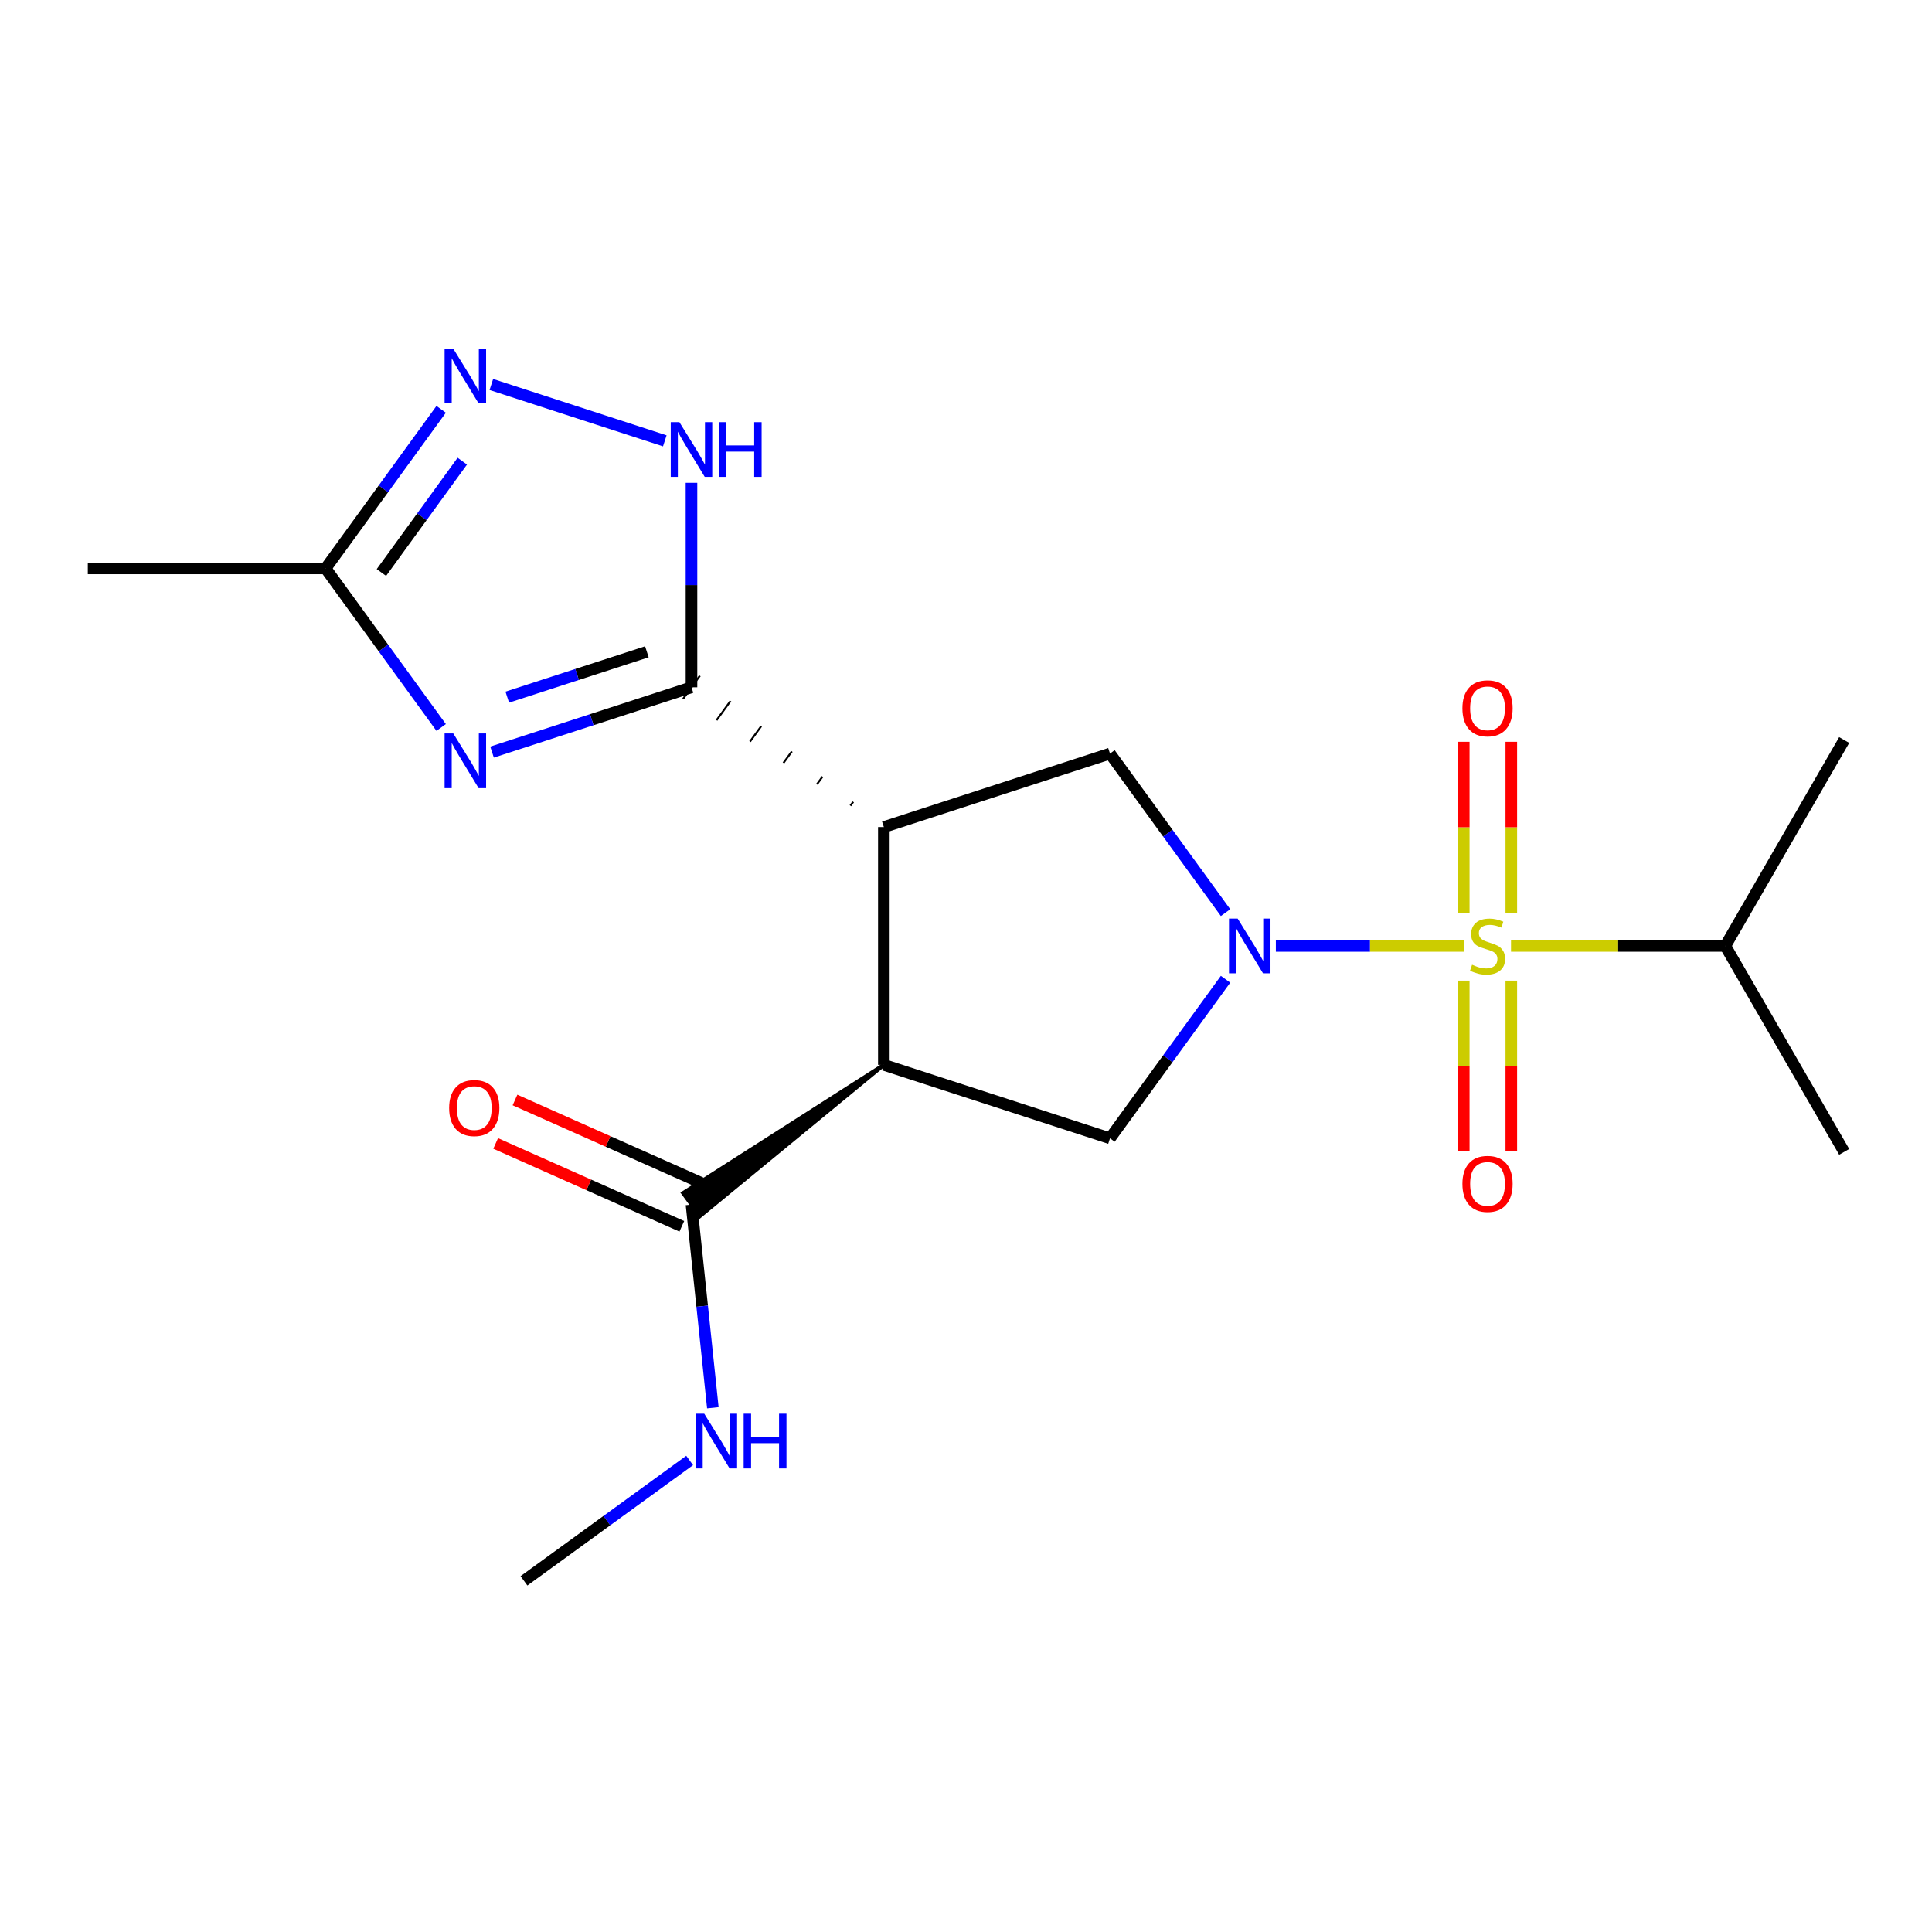 <?xml version='1.0' encoding='iso-8859-1'?>
<svg version='1.1' baseProfile='full'
              xmlns='http://www.w3.org/2000/svg'
                      xmlns:rdkit='http://www.rdkit.org/xml'
                      xmlns:xlink='http://www.w3.org/1999/xlink'
                  xml:space='preserve'
width='1000px' height='1000px' viewBox='0 0 1000 1000'>
<!-- END OF HEADER -->
<rect style='opacity:1.0;fill:#FFFFFF;stroke:none' width='1000' height='1000' x='0' y='0'> </rect>
<path class='bond-0' d='M 757.782,489.619 L 709.081,489.619' style='fill:none;fill-rule:evenodd;stroke:#CCCC00;stroke-width:6px;stroke-linecap:butt;stroke-linejoin:miter;stroke-opacity:1' />
<path class='bond-0' d='M 709.081,489.619 L 660.38,489.619' style='fill:none;fill-rule:evenodd;stroke:#0000FF;stroke-width:6px;stroke-linecap:butt;stroke-linejoin:miter;stroke-opacity:1' />
<path class='bond-11' d='M 782.246,472.422 L 782.246,428.189' style='fill:none;fill-rule:evenodd;stroke:#CCCC00;stroke-width:6px;stroke-linecap:butt;stroke-linejoin:miter;stroke-opacity:1' />
<path class='bond-11' d='M 782.246,428.189 L 782.246,383.955' style='fill:none;fill-rule:evenodd;stroke:#FF0000;stroke-width:6px;stroke-linecap:butt;stroke-linejoin:miter;stroke-opacity:1' />
<path class='bond-11' d='M 757.631,472.422 L 757.631,428.189' style='fill:none;fill-rule:evenodd;stroke:#CCCC00;stroke-width:6px;stroke-linecap:butt;stroke-linejoin:miter;stroke-opacity:1' />
<path class='bond-11' d='M 757.631,428.189 L 757.631,383.955' style='fill:none;fill-rule:evenodd;stroke:#FF0000;stroke-width:6px;stroke-linecap:butt;stroke-linejoin:miter;stroke-opacity:1' />
<path class='bond-12' d='M 757.631,507.576 L 757.631,551.659' style='fill:none;fill-rule:evenodd;stroke:#CCCC00;stroke-width:6px;stroke-linecap:butt;stroke-linejoin:miter;stroke-opacity:1' />
<path class='bond-12' d='M 757.631,551.659 L 757.631,595.743' style='fill:none;fill-rule:evenodd;stroke:#FF0000;stroke-width:6px;stroke-linecap:butt;stroke-linejoin:miter;stroke-opacity:1' />
<path class='bond-12' d='M 782.246,507.576 L 782.246,551.659' style='fill:none;fill-rule:evenodd;stroke:#CCCC00;stroke-width:6px;stroke-linecap:butt;stroke-linejoin:miter;stroke-opacity:1' />
<path class='bond-12' d='M 782.246,551.659 L 782.246,595.743' style='fill:none;fill-rule:evenodd;stroke:#FF0000;stroke-width:6px;stroke-linecap:butt;stroke-linejoin:miter;stroke-opacity:1' />
<path class='bond-13' d='M 782.095,489.619 L 837.553,489.619' style='fill:none;fill-rule:evenodd;stroke:#CCCC00;stroke-width:6px;stroke-linecap:butt;stroke-linejoin:miter;stroke-opacity:1' />
<path class='bond-13' d='M 837.553,489.619 L 893.01,489.619' style='fill:none;fill-rule:evenodd;stroke:#000000;stroke-width:6px;stroke-linecap:butt;stroke-linejoin:miter;stroke-opacity:1' />
<path class='bond-5' d='M 634.344,472.382 L 604.436,431.217' style='fill:none;fill-rule:evenodd;stroke:#0000FF;stroke-width:6px;stroke-linecap:butt;stroke-linejoin:miter;stroke-opacity:1' />
<path class='bond-5' d='M 604.436,431.217 L 574.528,390.052' style='fill:none;fill-rule:evenodd;stroke:#000000;stroke-width:6px;stroke-linecap:butt;stroke-linejoin:miter;stroke-opacity:1' />
<path class='bond-6' d='M 634.344,506.856 L 604.436,548.021' style='fill:none;fill-rule:evenodd;stroke:#0000FF;stroke-width:6px;stroke-linecap:butt;stroke-linejoin:miter;stroke-opacity:1' />
<path class='bond-6' d='M 604.436,548.021 L 574.528,589.186' style='fill:none;fill-rule:evenodd;stroke:#000000;stroke-width:6px;stroke-linecap:butt;stroke-linejoin:miter;stroke-opacity:1' />
<path class='bond-1' d='M 457.48,428.084 L 574.528,390.052' style='fill:none;fill-rule:evenodd;stroke:#000000;stroke-width:6px;stroke-linecap:butt;stroke-linejoin:miter;stroke-opacity:1' />
<path class='bond-2' d='M 441.609,415.031 L 440.162,417.023' style='fill:none;fill-rule:evenodd;stroke:#000000;stroke-width:1.0px;stroke-linecap:butt;stroke-linejoin:miter;stroke-opacity:1' />
<path class='bond-2' d='M 425.738,401.979 L 422.844,405.962' style='fill:none;fill-rule:evenodd;stroke:#000000;stroke-width:1.0px;stroke-linecap:butt;stroke-linejoin:miter;stroke-opacity:1' />
<path class='bond-2' d='M 409.867,388.927 L 405.526,394.901' style='fill:none;fill-rule:evenodd;stroke:#000000;stroke-width:1.0px;stroke-linecap:butt;stroke-linejoin:miter;stroke-opacity:1' />
<path class='bond-2' d='M 393.996,375.875 L 388.208,383.84' style='fill:none;fill-rule:evenodd;stroke:#000000;stroke-width:1.0px;stroke-linecap:butt;stroke-linejoin:miter;stroke-opacity:1' />
<path class='bond-2' d='M 378.125,362.822 L 370.891,372.779' style='fill:none;fill-rule:evenodd;stroke:#000000;stroke-width:1.0px;stroke-linecap:butt;stroke-linejoin:miter;stroke-opacity:1' />
<path class='bond-2' d='M 362.253,349.77 L 353.573,361.718' style='fill:none;fill-rule:evenodd;stroke:#000000;stroke-width:1.0px;stroke-linecap:butt;stroke-linejoin:miter;stroke-opacity:1' />
<path class='bond-20' d='M 457.48,428.084 L 457.48,551.155' style='fill:none;fill-rule:evenodd;stroke:#000000;stroke-width:6px;stroke-linecap:butt;stroke-linejoin:miter;stroke-opacity:1' />
<path class='bond-4' d='M 357.913,355.744 L 306.298,372.515' style='fill:none;fill-rule:evenodd;stroke:#000000;stroke-width:6px;stroke-linecap:butt;stroke-linejoin:miter;stroke-opacity:1' />
<path class='bond-4' d='M 306.298,372.515 L 254.682,389.286' style='fill:none;fill-rule:evenodd;stroke:#0000FF;stroke-width:6px;stroke-linecap:butt;stroke-linejoin:miter;stroke-opacity:1' />
<path class='bond-4' d='M 334.822,337.366 L 298.691,349.105' style='fill:none;fill-rule:evenodd;stroke:#000000;stroke-width:6px;stroke-linecap:butt;stroke-linejoin:miter;stroke-opacity:1' />
<path class='bond-4' d='M 298.691,349.105 L 262.561,360.845' style='fill:none;fill-rule:evenodd;stroke:#0000FF;stroke-width:6px;stroke-linecap:butt;stroke-linejoin:miter;stroke-opacity:1' />
<path class='bond-7' d='M 357.913,355.744 L 357.913,302.827' style='fill:none;fill-rule:evenodd;stroke:#000000;stroke-width:6px;stroke-linecap:butt;stroke-linejoin:miter;stroke-opacity:1' />
<path class='bond-7' d='M 357.913,302.827 L 357.913,249.91' style='fill:none;fill-rule:evenodd;stroke:#0000FF;stroke-width:6px;stroke-linecap:butt;stroke-linejoin:miter;stroke-opacity:1' />
<path class='bond-3' d='M 457.48,551.155 L 574.528,589.186' style='fill:none;fill-rule:evenodd;stroke:#000000;stroke-width:6px;stroke-linecap:butt;stroke-linejoin:miter;stroke-opacity:1' />
<path class='bond-10' d='M 457.48,551.155 L 353.573,617.52 L 362.253,629.468 Z' style='fill:#000000;fill-rule:evenodd;fill-opacity:1;stroke:#000000;stroke-width:2px;stroke-linecap:butt;stroke-linejoin:miter;stroke-opacity:1;' />
<path class='bond-9' d='M 228.342,376.538 L 198.434,335.373' style='fill:none;fill-rule:evenodd;stroke:#0000FF;stroke-width:6px;stroke-linecap:butt;stroke-linejoin:miter;stroke-opacity:1' />
<path class='bond-9' d='M 198.434,335.373 L 168.526,294.208' style='fill:none;fill-rule:evenodd;stroke:#000000;stroke-width:6px;stroke-linecap:butt;stroke-linejoin:miter;stroke-opacity:1' />
<path class='bond-8' d='M 344.096,228.183 L 254.319,199.013' style='fill:none;fill-rule:evenodd;stroke:#0000FF;stroke-width:6px;stroke-linecap:butt;stroke-linejoin:miter;stroke-opacity:1' />
<path class='bond-21' d='M 228.342,211.878 L 198.434,253.043' style='fill:none;fill-rule:evenodd;stroke:#0000FF;stroke-width:6px;stroke-linecap:butt;stroke-linejoin:miter;stroke-opacity:1' />
<path class='bond-21' d='M 198.434,253.043 L 168.526,294.208' style='fill:none;fill-rule:evenodd;stroke:#000000;stroke-width:6px;stroke-linecap:butt;stroke-linejoin:miter;stroke-opacity:1' />
<path class='bond-21' d='M 239.283,238.696 L 218.347,267.511' style='fill:none;fill-rule:evenodd;stroke:#0000FF;stroke-width:6px;stroke-linecap:butt;stroke-linejoin:miter;stroke-opacity:1' />
<path class='bond-21' d='M 218.347,267.511 L 197.412,296.327' style='fill:none;fill-rule:evenodd;stroke:#000000;stroke-width:6px;stroke-linecap:butt;stroke-linejoin:miter;stroke-opacity:1' />
<path class='bond-16' d='M 168.526,294.208 L 45.455,294.208' style='fill:none;fill-rule:evenodd;stroke:#000000;stroke-width:6px;stroke-linecap:butt;stroke-linejoin:miter;stroke-opacity:1' />
<path class='bond-14' d='M 362.919,612.251 L 314.742,590.801' style='fill:none;fill-rule:evenodd;stroke:#000000;stroke-width:6px;stroke-linecap:butt;stroke-linejoin:miter;stroke-opacity:1' />
<path class='bond-14' d='M 314.742,590.801 L 266.564,569.352' style='fill:none;fill-rule:evenodd;stroke:#FF0000;stroke-width:6px;stroke-linecap:butt;stroke-linejoin:miter;stroke-opacity:1' />
<path class='bond-14' d='M 352.907,634.738 L 304.73,613.288' style='fill:none;fill-rule:evenodd;stroke:#000000;stroke-width:6px;stroke-linecap:butt;stroke-linejoin:miter;stroke-opacity:1' />
<path class='bond-14' d='M 304.73,613.288 L 256.553,591.838' style='fill:none;fill-rule:evenodd;stroke:#FF0000;stroke-width:6px;stroke-linecap:butt;stroke-linejoin:miter;stroke-opacity:1' />
<path class='bond-15' d='M 357.913,623.494 L 363.44,676.075' style='fill:none;fill-rule:evenodd;stroke:#000000;stroke-width:6px;stroke-linecap:butt;stroke-linejoin:miter;stroke-opacity:1' />
<path class='bond-15' d='M 363.44,676.075 L 368.966,728.655' style='fill:none;fill-rule:evenodd;stroke:#0000FF;stroke-width:6px;stroke-linecap:butt;stroke-linejoin:miter;stroke-opacity:1' />
<path class='bond-18' d='M 893.01,489.619 L 954.545,383.036' style='fill:none;fill-rule:evenodd;stroke:#000000;stroke-width:6px;stroke-linecap:butt;stroke-linejoin:miter;stroke-opacity:1' />
<path class='bond-19' d='M 893.01,489.619 L 954.545,596.202' style='fill:none;fill-rule:evenodd;stroke:#000000;stroke-width:6px;stroke-linecap:butt;stroke-linejoin:miter;stroke-opacity:1' />
<path class='bond-17' d='M 356.961,755.93 L 314.086,787.081' style='fill:none;fill-rule:evenodd;stroke:#0000FF;stroke-width:6px;stroke-linecap:butt;stroke-linejoin:miter;stroke-opacity:1' />
<path class='bond-17' d='M 314.086,787.081 L 271.211,818.231' style='fill:none;fill-rule:evenodd;stroke:#000000;stroke-width:6px;stroke-linecap:butt;stroke-linejoin:miter;stroke-opacity:1' />
<path  class='atom-0' d='M 761.938 499.339
Q 762.258 499.459, 763.578 500.019
Q 764.898 500.579, 766.338 500.939
Q 767.818 501.259, 769.258 501.259
Q 771.938 501.259, 773.498 499.979
Q 775.058 498.659, 775.058 496.379
Q 775.058 494.819, 774.258 493.859
Q 773.498 492.899, 772.298 492.379
Q 771.098 491.859, 769.098 491.259
Q 766.578 490.499, 765.058 489.779
Q 763.578 489.059, 762.498 487.539
Q 761.458 486.019, 761.458 483.459
Q 761.458 479.899, 763.858 477.699
Q 766.298 475.499, 771.098 475.499
Q 774.378 475.499, 778.098 477.059
L 777.178 480.139
Q 773.778 478.739, 771.218 478.739
Q 768.458 478.739, 766.938 479.899
Q 765.418 481.019, 765.458 482.979
Q 765.458 484.499, 766.218 485.419
Q 767.018 486.339, 768.138 486.859
Q 769.298 487.379, 771.218 487.979
Q 773.778 488.779, 775.298 489.579
Q 776.818 490.379, 777.898 492.019
Q 779.018 493.619, 779.018 496.379
Q 779.018 500.299, 776.378 502.419
Q 773.778 504.499, 769.418 504.499
Q 766.898 504.499, 764.978 503.939
Q 763.098 503.419, 760.858 502.499
L 761.938 499.339
' fill='#CCCC00'/>
<path  class='atom-1' d='M 640.607 475.459
L 649.887 490.459
Q 650.807 491.939, 652.287 494.619
Q 653.767 497.299, 653.847 497.459
L 653.847 475.459
L 657.607 475.459
L 657.607 503.779
L 653.727 503.779
L 643.767 487.379
Q 642.607 485.459, 641.367 483.259
Q 640.167 481.059, 639.807 480.379
L 639.807 503.779
L 636.127 503.779
L 636.127 475.459
L 640.607 475.459
' fill='#0000FF'/>
<path  class='atom-5' d='M 234.605 379.615
L 243.885 394.615
Q 244.805 396.095, 246.285 398.775
Q 247.765 401.455, 247.845 401.615
L 247.845 379.615
L 251.605 379.615
L 251.605 407.935
L 247.725 407.935
L 237.765 391.535
Q 236.605 389.615, 235.365 387.415
Q 234.165 385.215, 233.805 384.535
L 233.805 407.935
L 230.125 407.935
L 230.125 379.615
L 234.605 379.615
' fill='#0000FF'/>
<path  class='atom-8' d='M 351.653 218.513
L 360.933 233.513
Q 361.853 234.993, 363.333 237.673
Q 364.813 240.353, 364.893 240.513
L 364.893 218.513
L 368.653 218.513
L 368.653 246.833
L 364.773 246.833
L 354.813 230.433
Q 353.653 228.513, 352.413 226.313
Q 351.213 224.113, 350.853 223.433
L 350.853 246.833
L 347.173 246.833
L 347.173 218.513
L 351.653 218.513
' fill='#0000FF'/>
<path  class='atom-8' d='M 372.053 218.513
L 375.893 218.513
L 375.893 230.553
L 390.373 230.553
L 390.373 218.513
L 394.213 218.513
L 394.213 246.833
L 390.373 246.833
L 390.373 233.753
L 375.893 233.753
L 375.893 246.833
L 372.053 246.833
L 372.053 218.513
' fill='#0000FF'/>
<path  class='atom-9' d='M 234.605 180.482
L 243.885 195.482
Q 244.805 196.962, 246.285 199.642
Q 247.765 202.322, 247.845 202.482
L 247.845 180.482
L 251.605 180.482
L 251.605 208.802
L 247.725 208.802
L 237.765 192.402
Q 236.605 190.482, 235.365 188.282
Q 234.165 186.082, 233.805 185.402
L 233.805 208.802
L 230.125 208.802
L 230.125 180.482
L 234.605 180.482
' fill='#0000FF'/>
<path  class='atom-12' d='M 756.938 366.628
Q 756.938 359.828, 760.298 356.028
Q 763.658 352.228, 769.938 352.228
Q 776.218 352.228, 779.578 356.028
Q 782.938 359.828, 782.938 366.628
Q 782.938 373.508, 779.538 377.428
Q 776.138 381.308, 769.938 381.308
Q 763.698 381.308, 760.298 377.428
Q 756.938 373.548, 756.938 366.628
M 769.938 378.108
Q 774.258 378.108, 776.578 375.228
Q 778.938 372.308, 778.938 366.628
Q 778.938 361.068, 776.578 358.268
Q 774.258 355.428, 769.938 355.428
Q 765.618 355.428, 763.258 358.228
Q 760.938 361.028, 760.938 366.628
Q 760.938 372.348, 763.258 375.228
Q 765.618 378.108, 769.938 378.108
' fill='#FF0000'/>
<path  class='atom-13' d='M 756.938 612.771
Q 756.938 605.971, 760.298 602.171
Q 763.658 598.371, 769.938 598.371
Q 776.218 598.371, 779.578 602.171
Q 782.938 605.971, 782.938 612.771
Q 782.938 619.651, 779.538 623.571
Q 776.138 627.451, 769.938 627.451
Q 763.698 627.451, 760.298 623.571
Q 756.938 619.691, 756.938 612.771
M 769.938 624.251
Q 774.258 624.251, 776.578 621.371
Q 778.938 618.451, 778.938 612.771
Q 778.938 607.211, 776.578 604.411
Q 774.258 601.571, 769.938 601.571
Q 765.618 601.571, 763.258 604.371
Q 760.938 607.171, 760.938 612.771
Q 760.938 618.491, 763.258 621.371
Q 765.618 624.251, 769.938 624.251
' fill='#FF0000'/>
<path  class='atom-15' d='M 232.482 573.517
Q 232.482 566.717, 235.842 562.917
Q 239.202 559.117, 245.482 559.117
Q 251.762 559.117, 255.122 562.917
Q 258.482 566.717, 258.482 573.517
Q 258.482 580.397, 255.082 584.317
Q 251.682 588.197, 245.482 588.197
Q 239.242 588.197, 235.842 584.317
Q 232.482 580.437, 232.482 573.517
M 245.482 584.997
Q 249.802 584.997, 252.122 582.117
Q 254.482 579.197, 254.482 573.517
Q 254.482 567.957, 252.122 565.157
Q 249.802 562.317, 245.482 562.317
Q 241.162 562.317, 238.802 565.117
Q 236.482 567.917, 236.482 573.517
Q 236.482 579.237, 238.802 582.117
Q 241.162 584.997, 245.482 584.997
' fill='#FF0000'/>
<path  class='atom-16' d='M 364.518 731.732
L 373.798 746.732
Q 374.718 748.212, 376.198 750.892
Q 377.678 753.572, 377.758 753.732
L 377.758 731.732
L 381.518 731.732
L 381.518 760.052
L 377.638 760.052
L 367.678 743.652
Q 366.518 741.732, 365.278 739.532
Q 364.078 737.332, 363.718 736.652
L 363.718 760.052
L 360.038 760.052
L 360.038 731.732
L 364.518 731.732
' fill='#0000FF'/>
<path  class='atom-16' d='M 384.918 731.732
L 388.758 731.732
L 388.758 743.772
L 403.238 743.772
L 403.238 731.732
L 407.078 731.732
L 407.078 760.052
L 403.238 760.052
L 403.238 746.972
L 388.758 746.972
L 388.758 760.052
L 384.918 760.052
L 384.918 731.732
' fill='#0000FF'/>
</svg>
